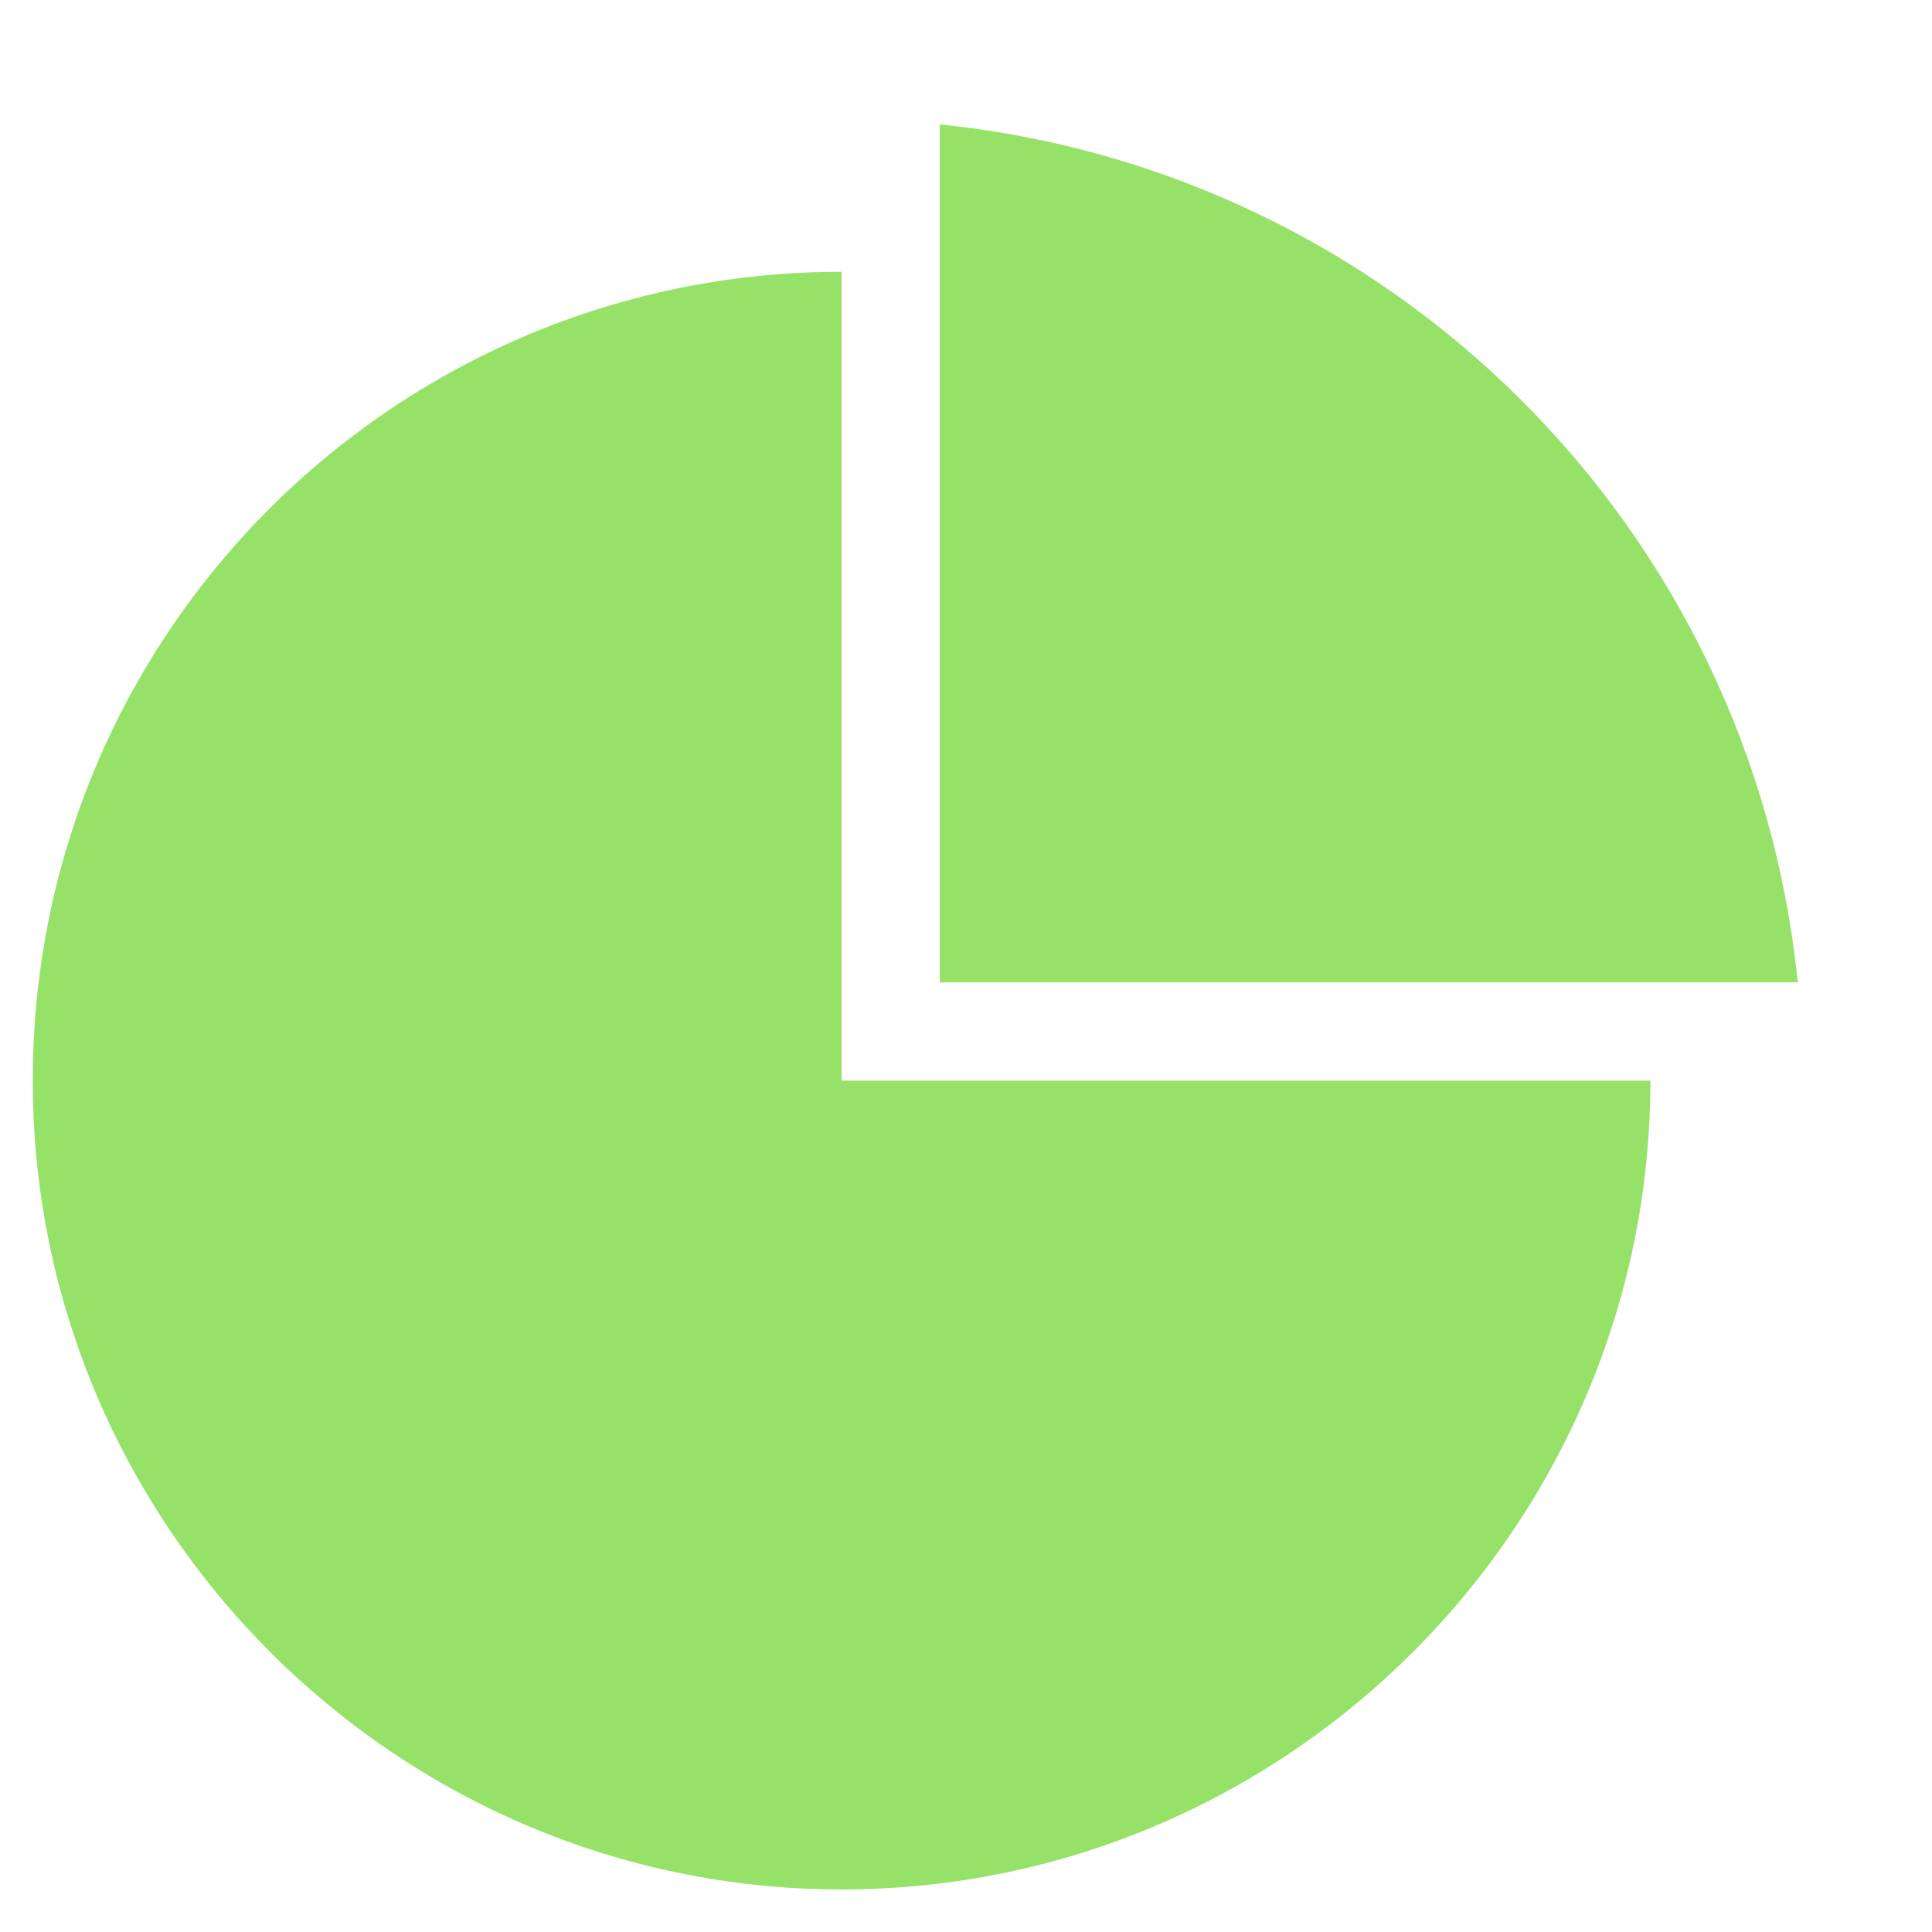<?xml version="1.0" encoding="UTF-8"?>
<svg xmlns="http://www.w3.org/2000/svg" xmlns:xlink="http://www.w3.org/1999/xlink" version="1.1" id="Слой_1" x="0px" y="0px" viewBox="0 0 59 59" style="enable-background:new 0 0 59 59;" xml:space="preserve">
<style type="text/css">
	.st0{fill:#96E269;}
</style>
<path class="st0" d="M25.7,33h24.7c0,13.6-11.1,24.7-24.7,24.7S1,46.6,1,33C1,19.3,12.1,8.3,25.7,8.3V33z"></path>
<path class="st0" d="M54.9,30H28.7V3.8C42.5,5.2,53.5,16.1,54.9,30z"></path>
</svg>
